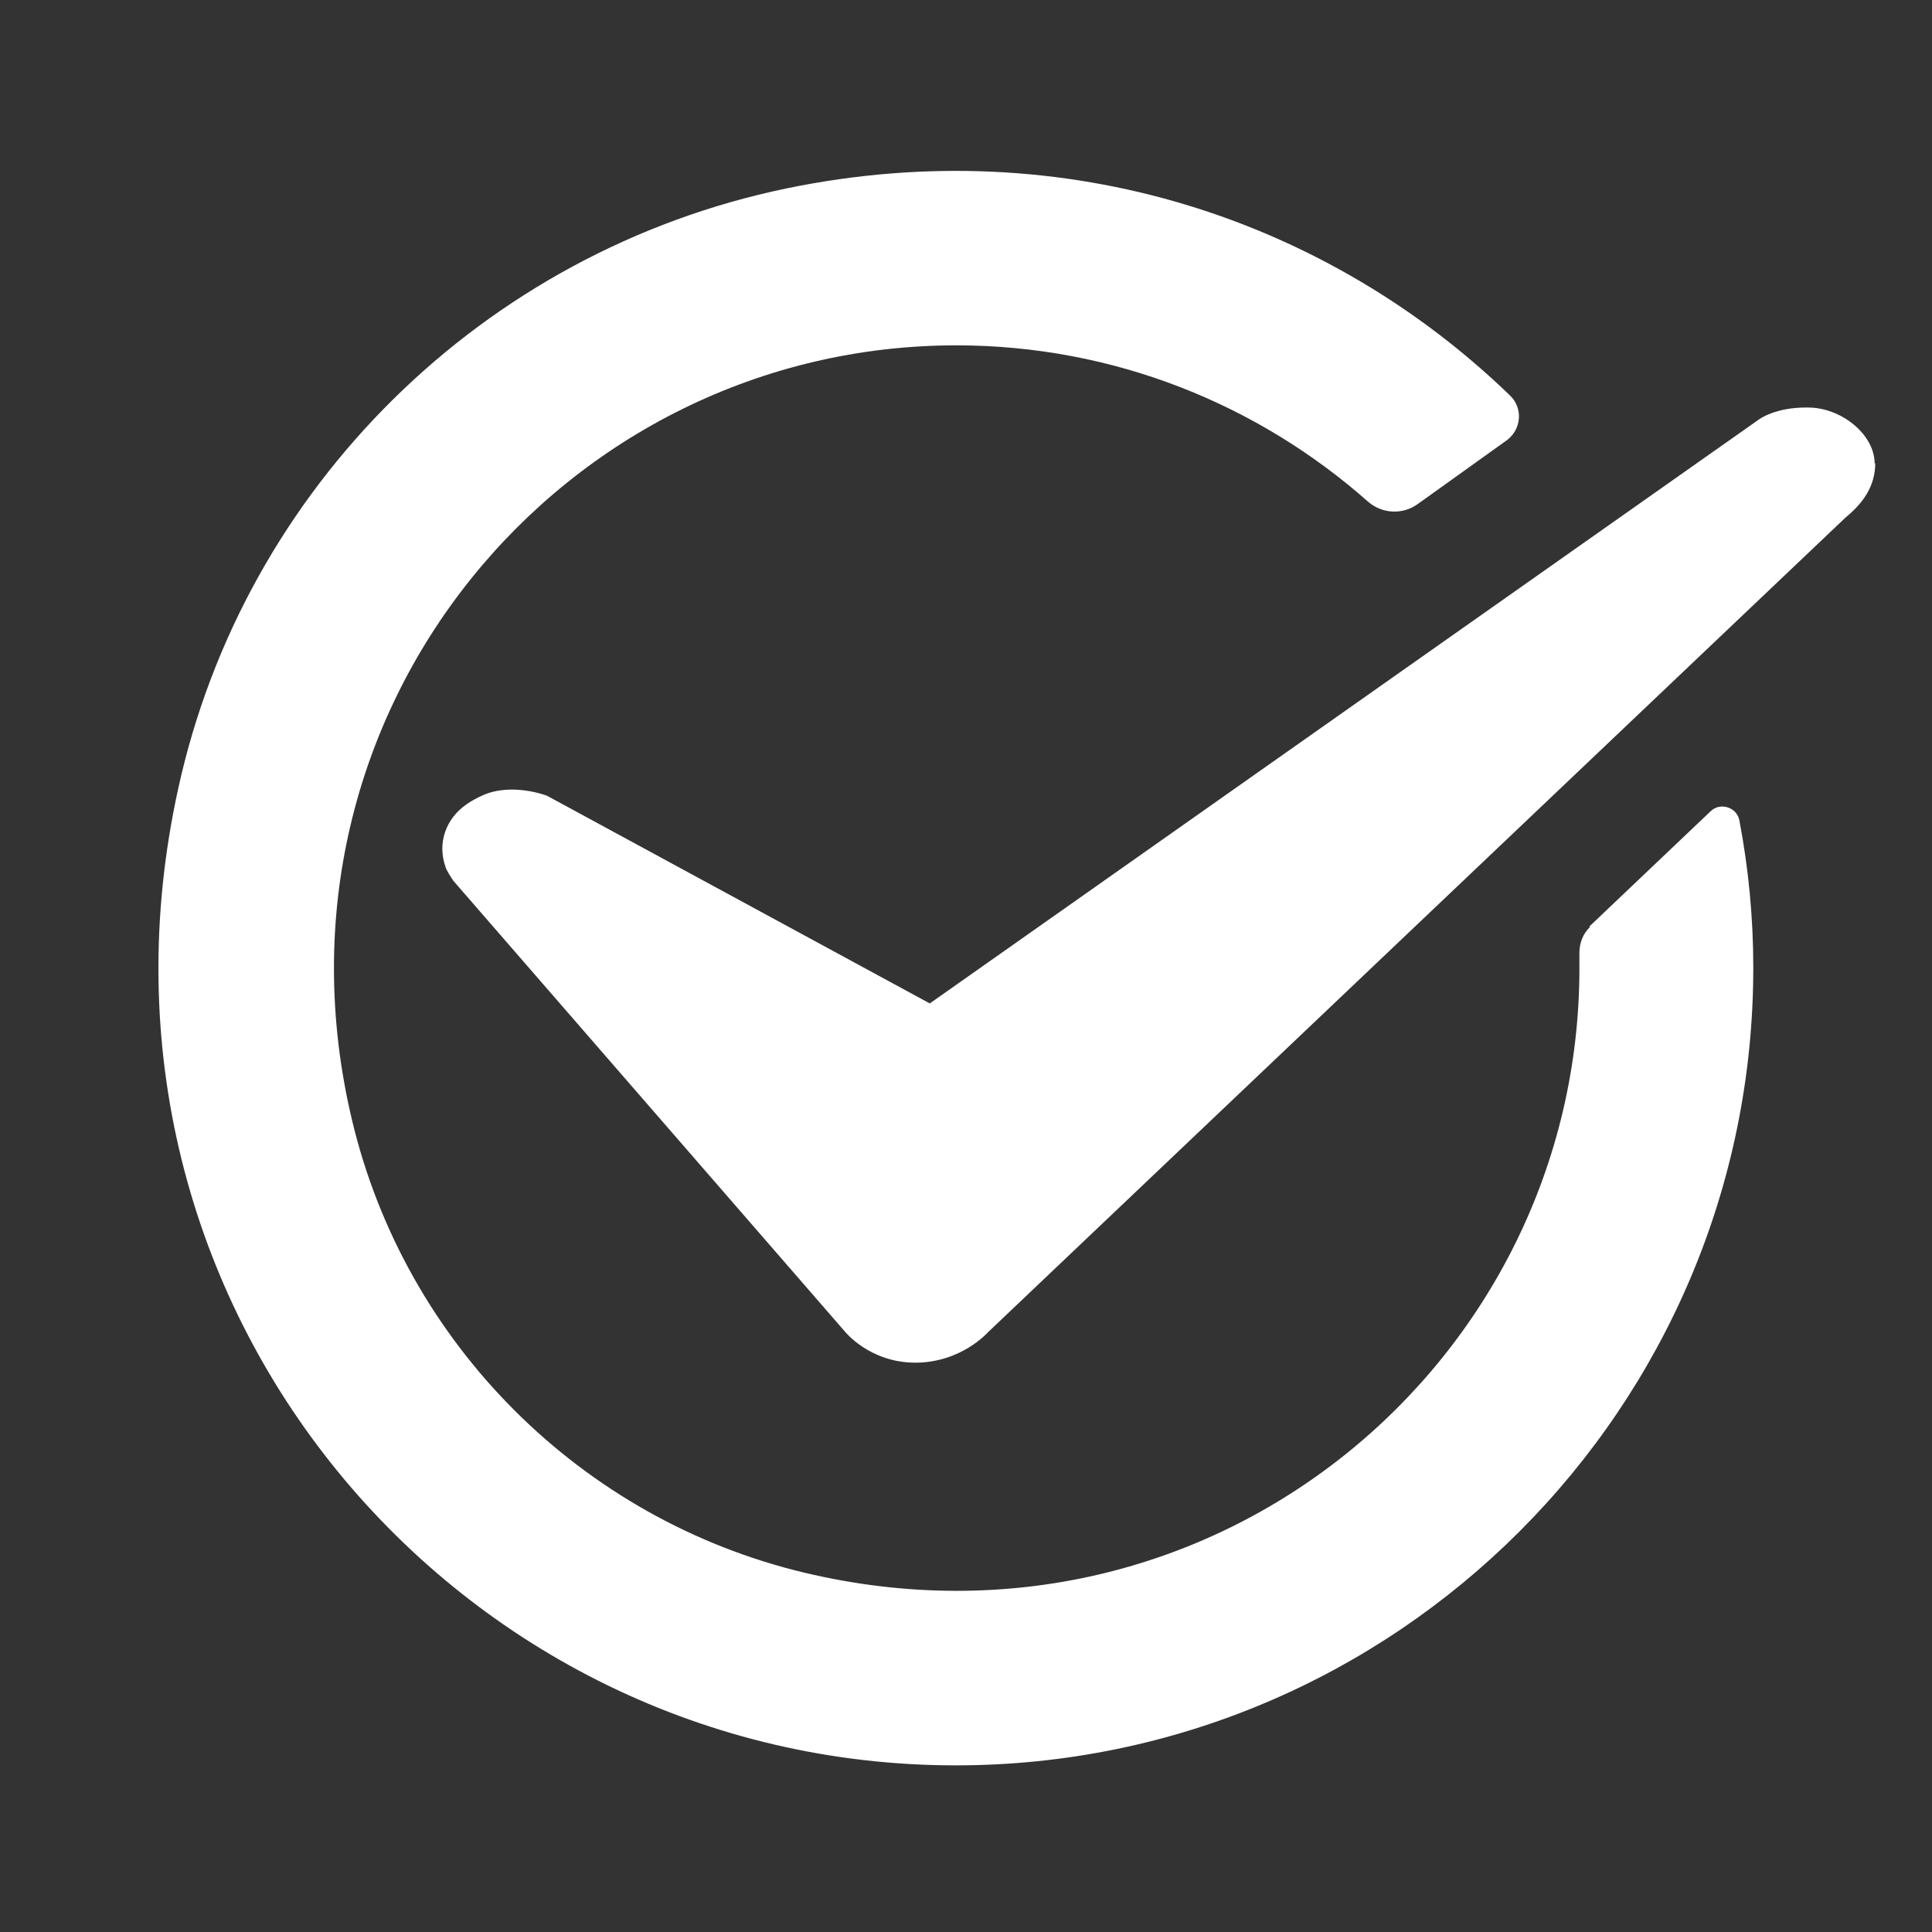 <?xml version="1.0" encoding="UTF-8"?><svg id="Layer_1" xmlns="http://www.w3.org/2000/svg" width="32" height="32" viewBox="0 0 32 32"><rect x="0" y="0" width="32" height="32" fill="#333333" stroke="none"/><defs><style>.cls-1{fill:#fff;}</style></defs><path class="cls-1" d="M31.06,7.67c0,.39-.21.67-.49.9l-14.21,13.5s-.44.5-1.2.5-1.17-.52-1.17-.52l-6.48-7.46c-.04-.06-.12-.18-.13-.23-.14-.39,0-.8.35-1.04.07-.05.18-.11.25-.14.49-.23,1.08,0,1.08,0l6.34,3.44,13.73-9.67s.27-.21.82-.2c.54,0,1.1.44,1.1.93Z"/><path class="cls-1" d="M26.34,15.35c-.12.11-.18.27-.18.43,0,.09,0,.17,0,.26,0,6.51-6.06,11.62-12.83,10.01-3.7-.88-6.62-3.79-7.5-7.5-1.61-6.77,3.51-12.83,10.01-12.83,2.61,0,5,.98,6.82,2.59.23.2.57.22.82.04l1.48-1.06c.24-.18.27-.53.05-.74-2.99-2.89-7.33-4.39-11.98-3.43-5.02,1.04-8.99,4.95-10.08,9.95-1.88,8.57,4.63,16.17,12.88,16.17,7.28,0,13.21-5.92,13.21-13.21,0-.84-.08-1.65-.23-2.44-.04-.22-.32-.31-.48-.15l-2.01,1.91Z"/></svg>